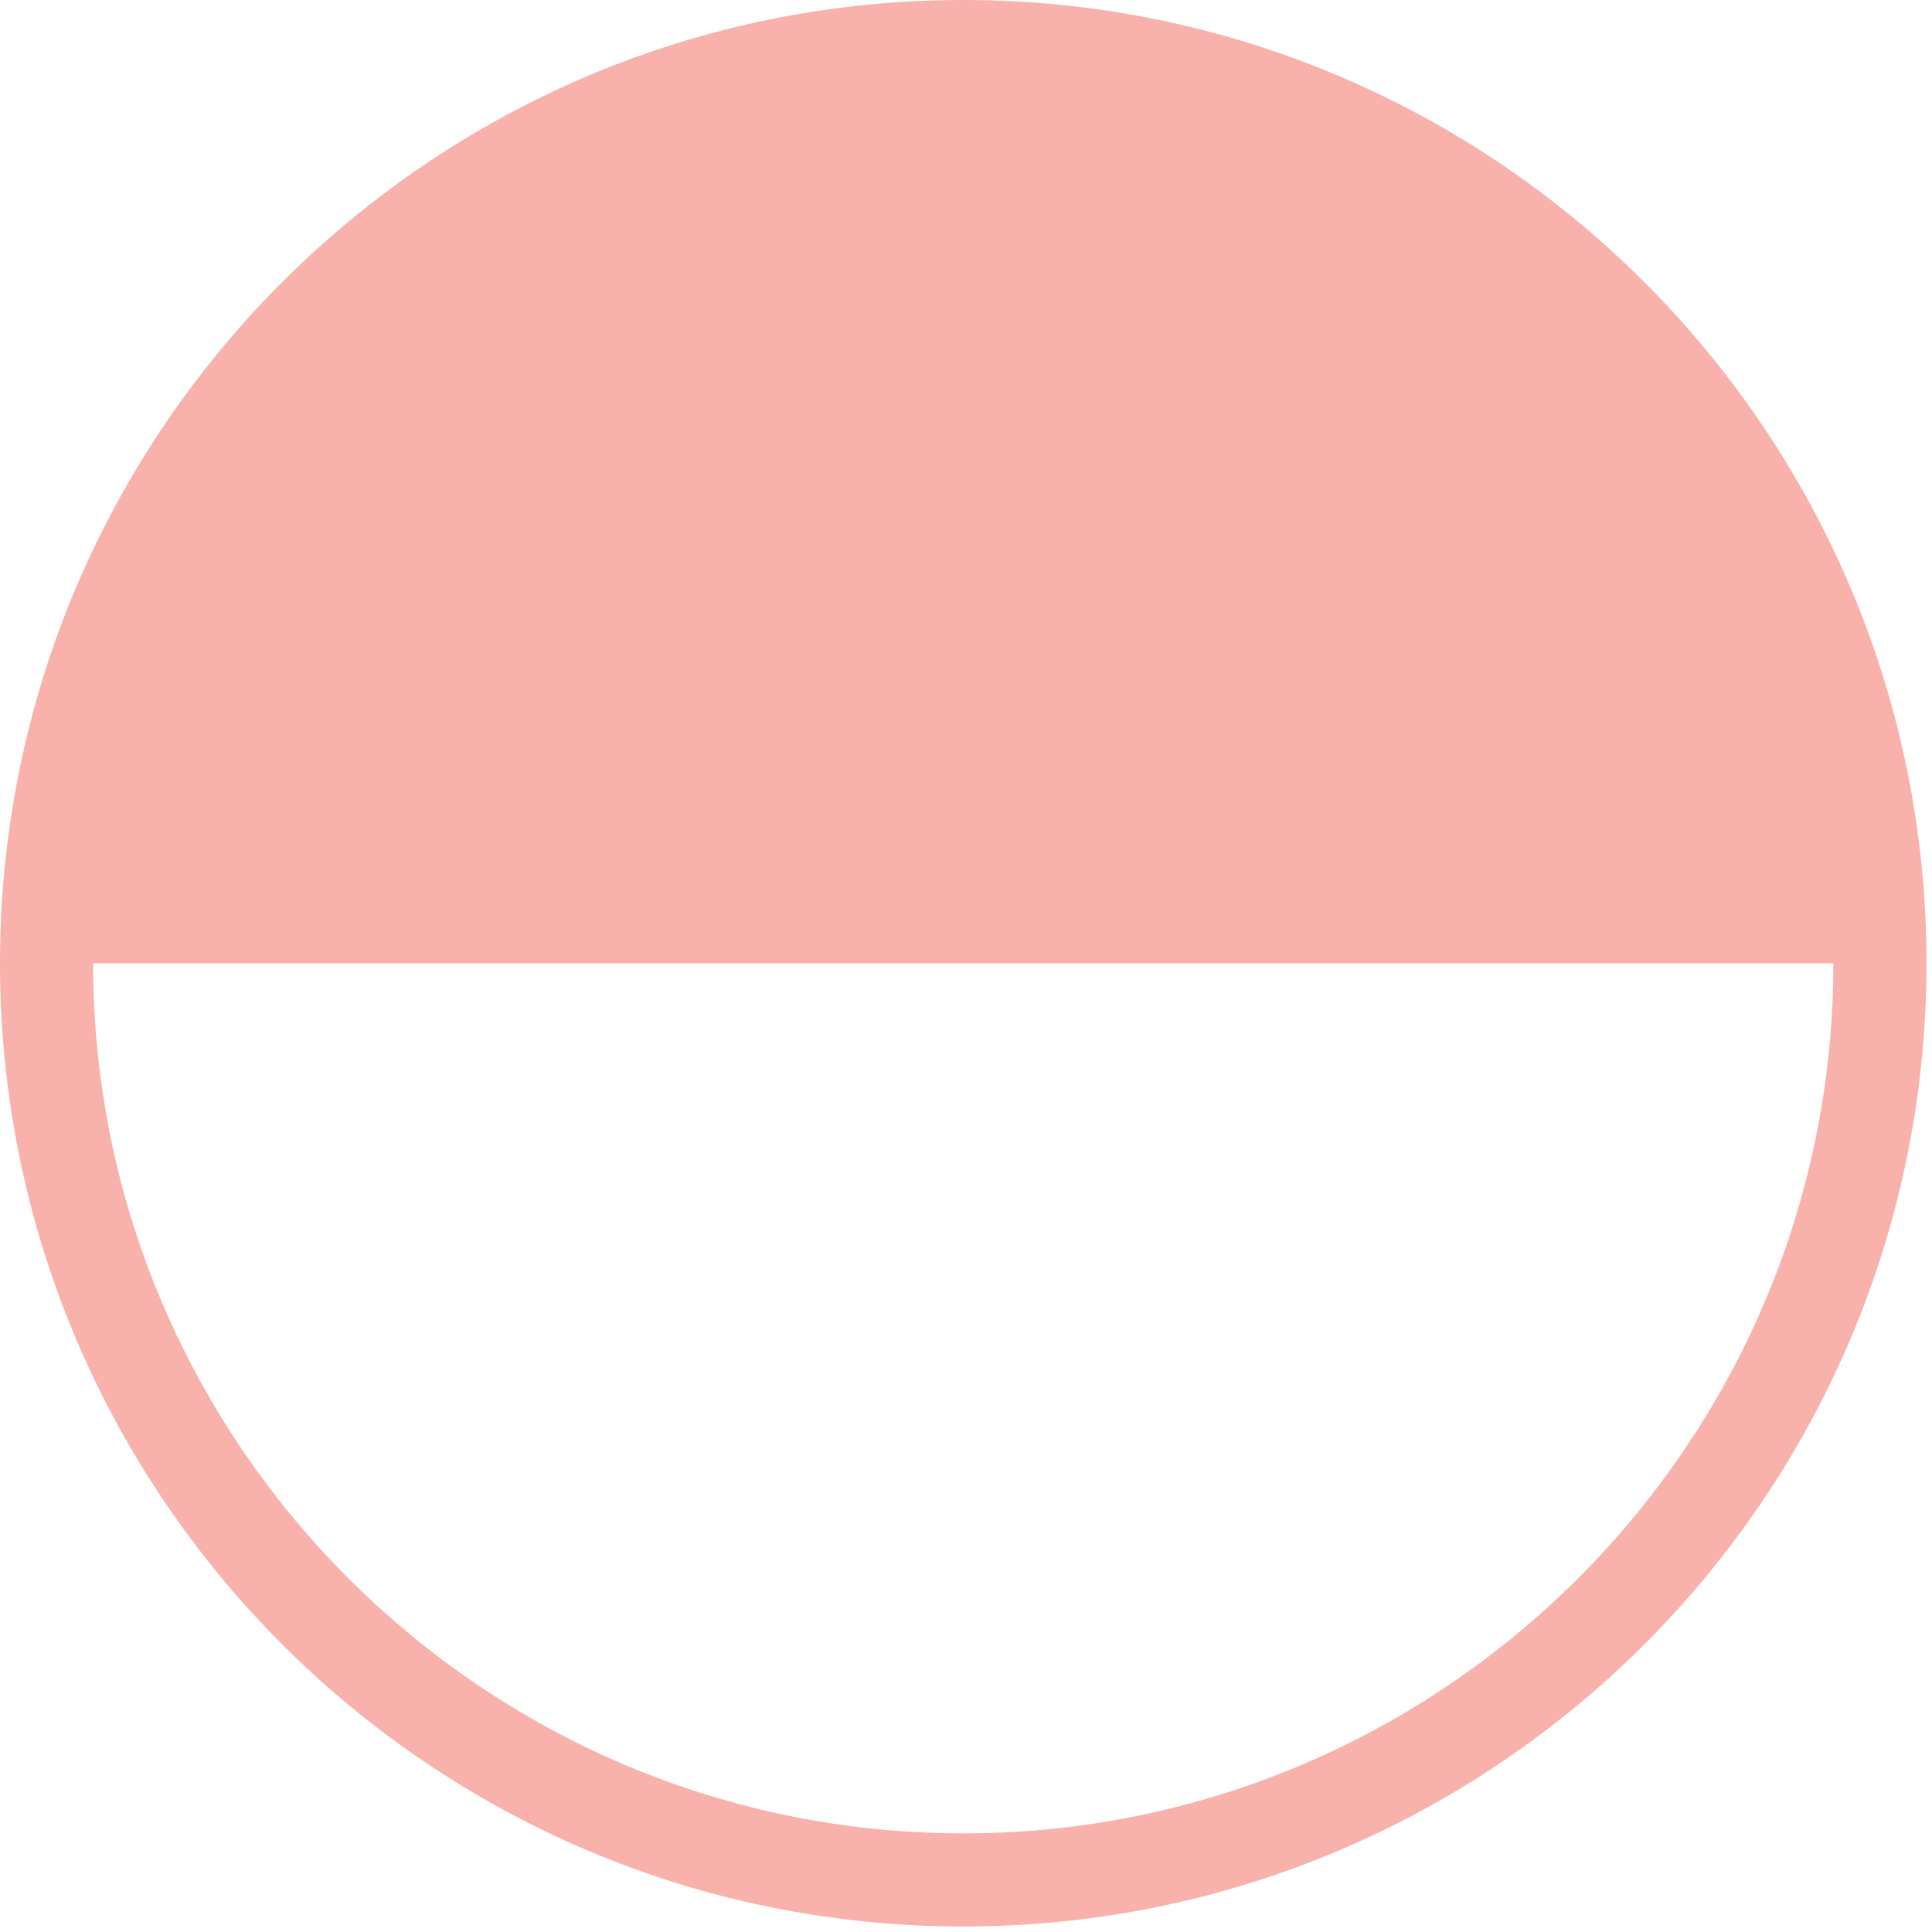 <svg width="60" height="60" viewBox="0 0 60 60" fill="none" xmlns="http://www.w3.org/2000/svg">
<g id="Isolation_Mode" clip-path="url(#clip0_2059_3042)">
<path id="Vector" d="M59.829 29.914C59.829 13.394 46.435 0 29.914 0C13.394 0 0 13.394 0 29.914C0 46.435 13.394 59.829 29.914 59.829C46.435 59.829 59.829 46.435 59.829 29.914ZM56.937 29.914C56.937 44.814 44.814 56.937 29.914 56.937C15.015 56.937 2.892 44.814 2.892 29.914H56.937Z" fill="#F8B2AB"/>
</g>
<defs>
<clipPath id="clip0_2059_3042">
<rect width="60" height="60" fill="white"/>
</clipPath>
</defs>
</svg>
